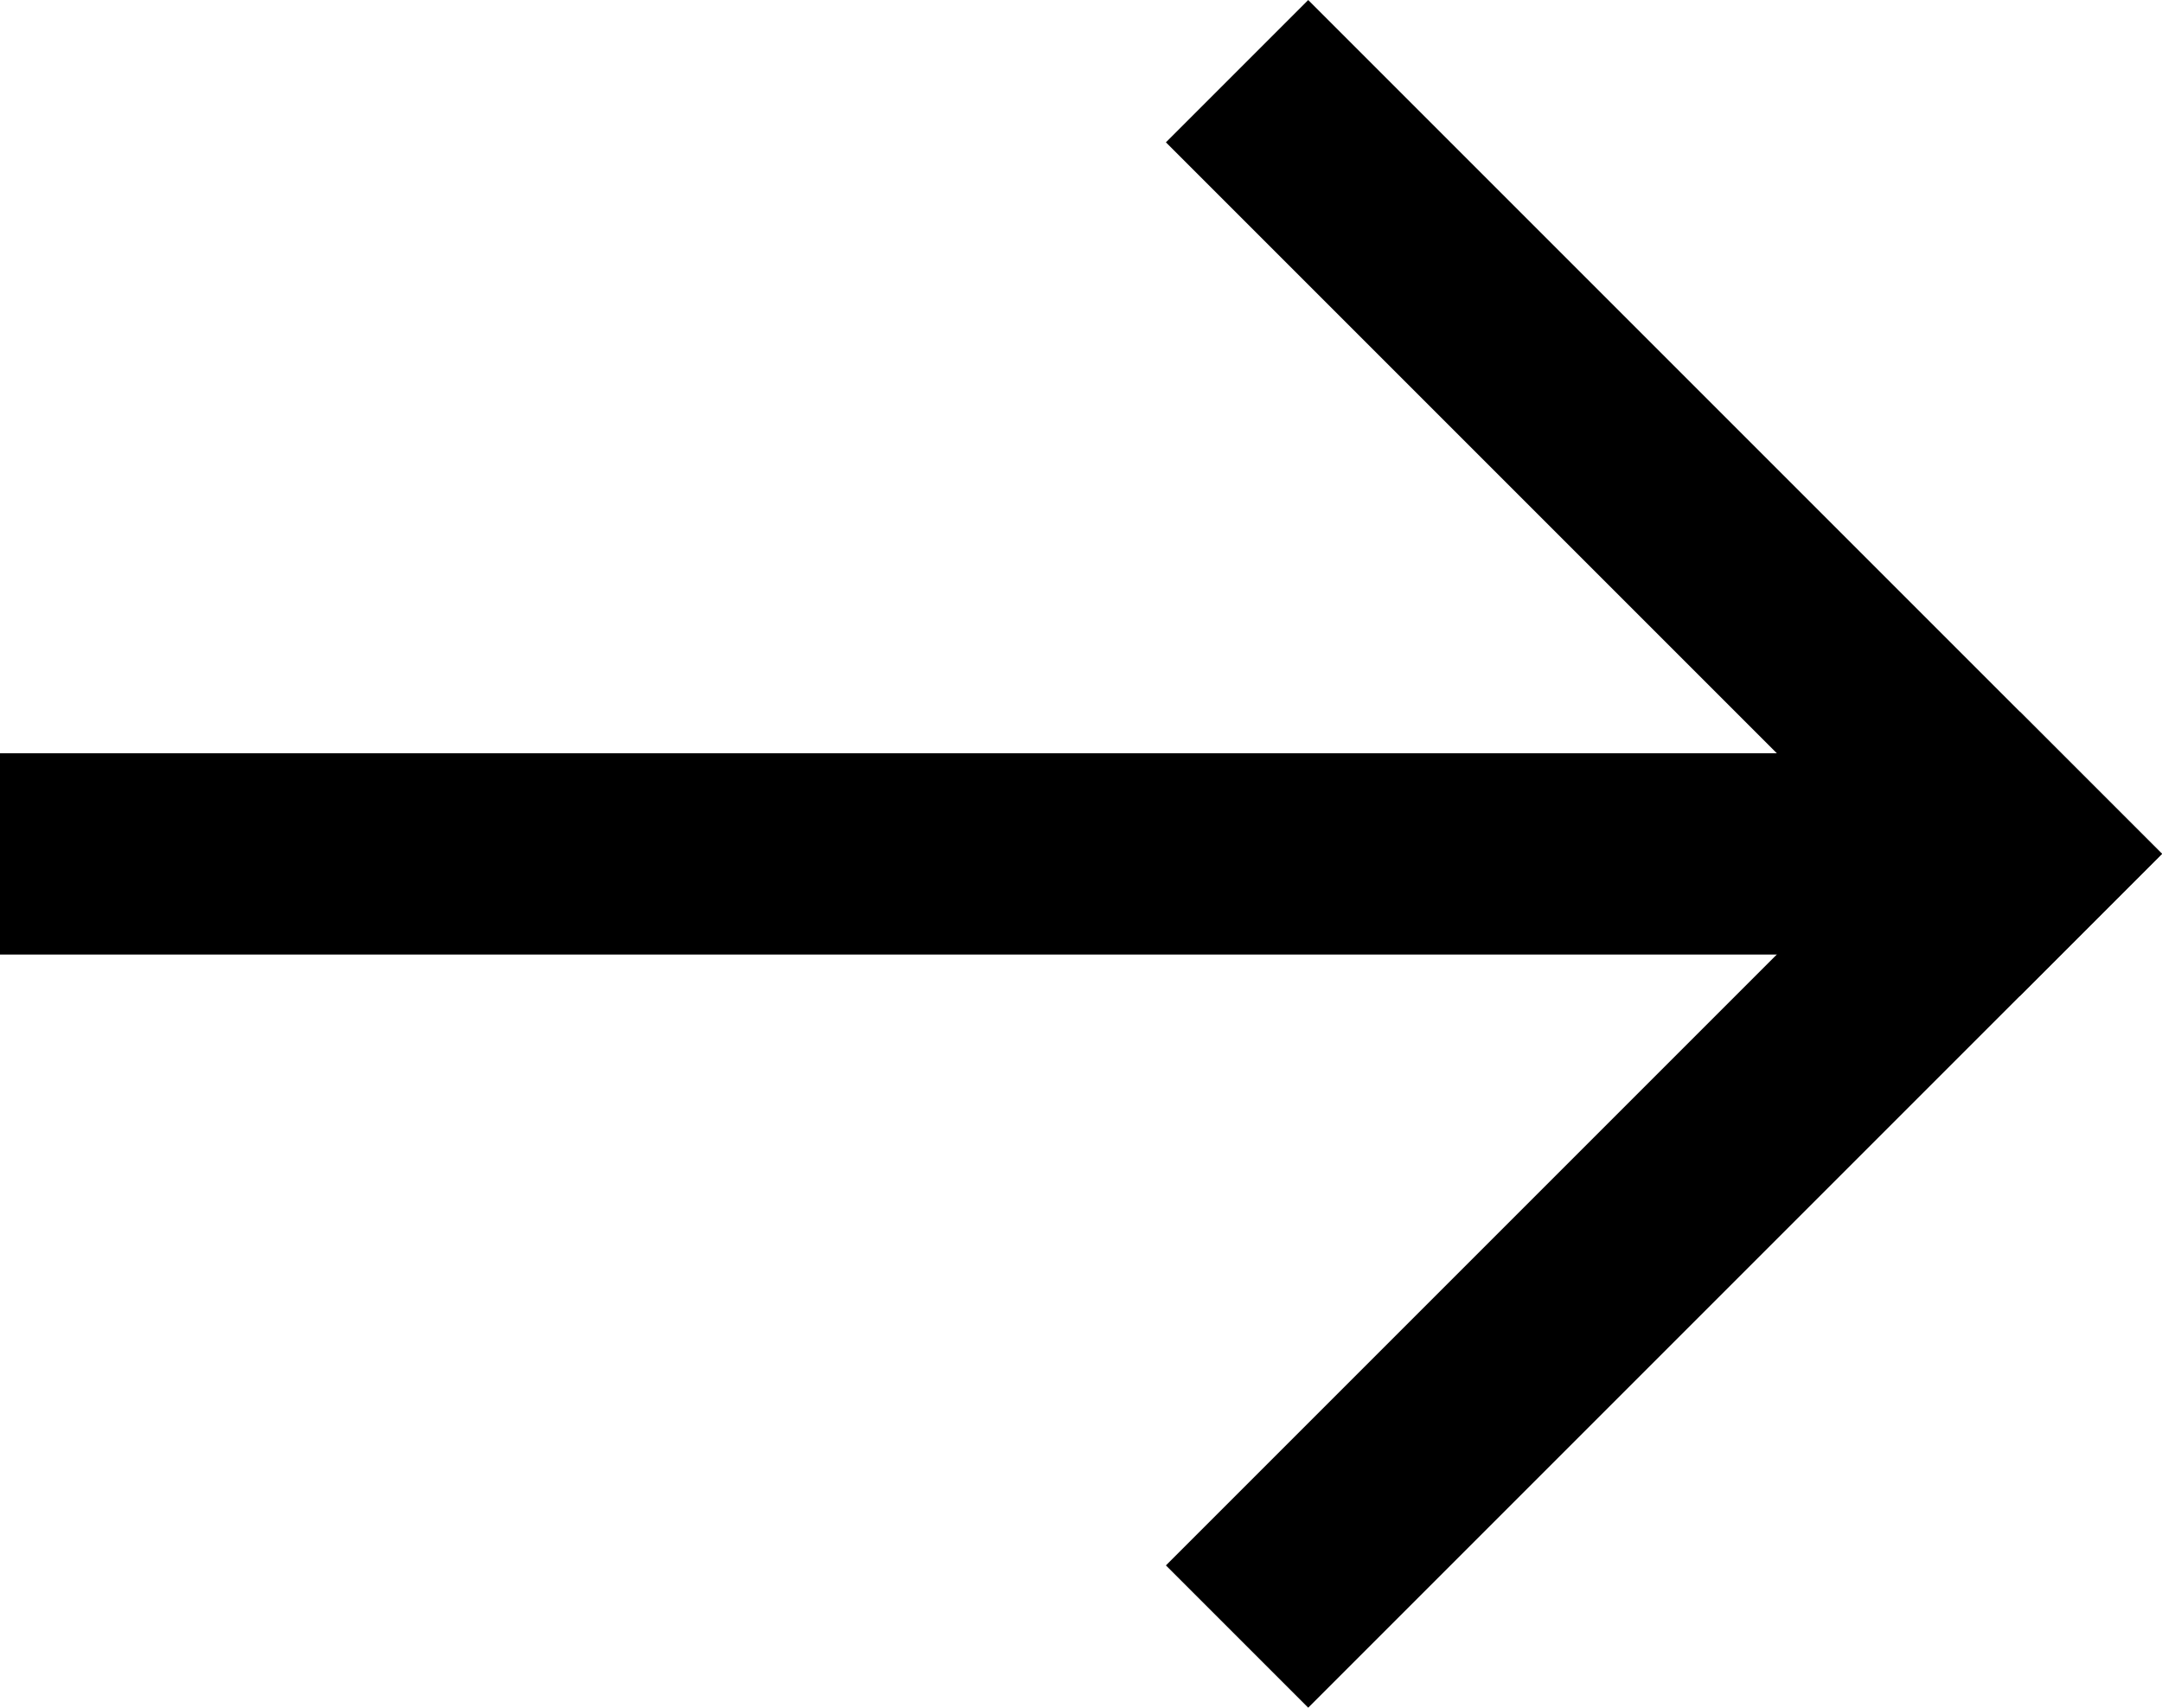 <svg xmlns="http://www.w3.org/2000/svg" width="10.743" height="8.485" viewBox="0 0 10.743 8.485">
  <g id="Grupo_121" data-name="Grupo 121" transform="translate(-1327 -3743.757)">
    <line id="Línea_37" data-name="Línea 37" x2="10" transform="translate(1327 3748)" fill="none" stroke="#000" stroke-width="1"/>
    <g id="Grupo_18" data-name="Grupo 18" transform="translate(-358.606 7345.052) rotate(-135)">
      <line id="Línea_38" data-name="Línea 38" y1="6" transform="translate(1344.5 3737)" fill="none" stroke="#000" stroke-width="1"/>
      <line id="Línea_39" data-name="Línea 39" y1="6" transform="translate(1350 3742.5) rotate(90)" fill="none" stroke="#000" stroke-width="1"/>
    </g>
  </g>
</svg>

